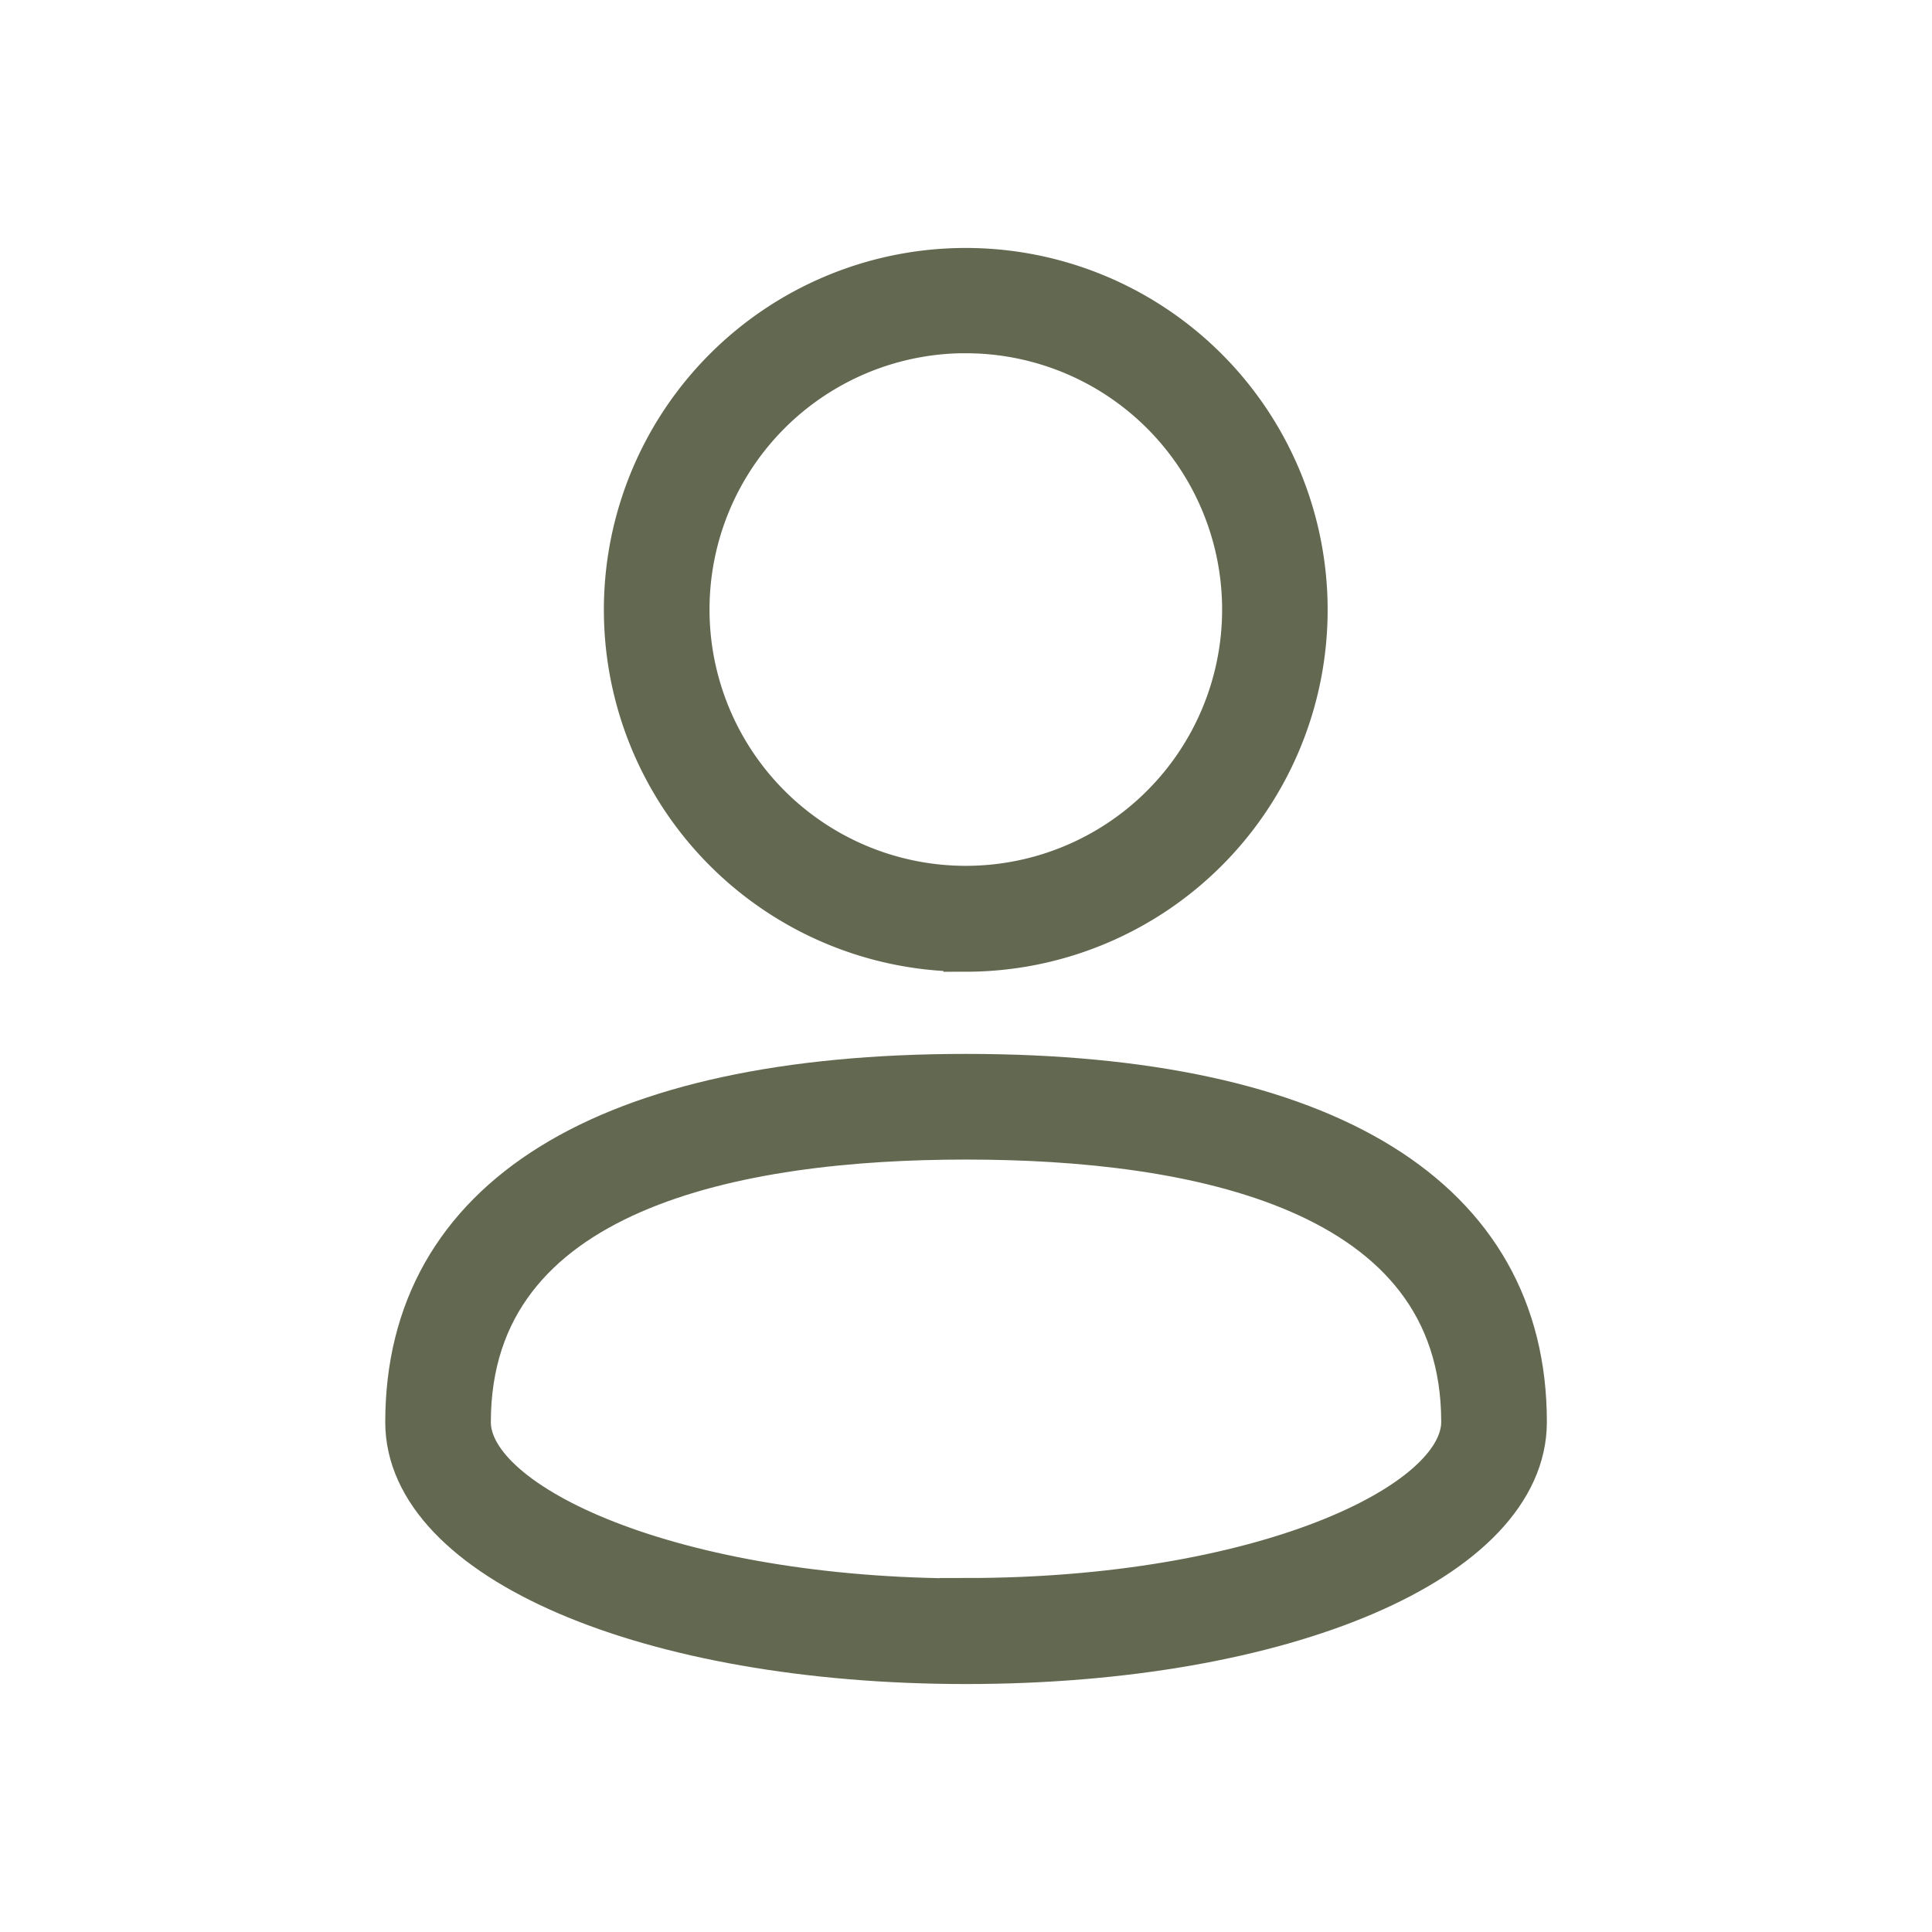<svg xmlns="http://www.w3.org/2000/svg" width="32" height="32" viewBox="0 0 32 32">
  <g id="Group_3400" data-name="Group 3400" transform="translate(22022 -1881)">
    <rect id="Rectangle_1148" data-name="Rectangle 1148" width="32" height="32" transform="translate(-22022 1881)" fill="none"/>
    <g id="noun-profile-1079819_1_" data-name="noun-profile-1079819 (1)" transform="translate(-22028.754 1879.841)">
      <path id="Path_12933" data-name="Path 12933" d="M33.624,16.879A5.619,5.619,0,1,0,28,11.259a5.619,5.619,0,0,0,5.624,5.619Zm0-10.244A4.62,4.62,0,1,1,29,11.259a4.62,4.62,0,0,1,4.625-4.625Z" transform="translate(-10.869 0)" fill="#636951" stroke="#636951" stroke-width="0.75"/>
      <path id="Path_12934" data-name="Path 12934" d="M22.755,54.88c-5.962,0-9.245,2.031-9.245,5.724,0,2.249,3.975,3.963,9.245,3.963S32,62.863,32,60.6C32,56.909,28.717,54.88,22.755,54.88Zm0,8.688c-4.86,0-8.246-1.562-8.246-2.963,0-3.905,4.485-4.725,8.246-4.725S31,56.7,31,60.6c0,1.4-3.376,2.961-8.246,2.961Z" transform="translate(0 -35.89)" fill="#636951" stroke="#636951" stroke-width="0.75"/>
    </g>
  </g>
</svg>
